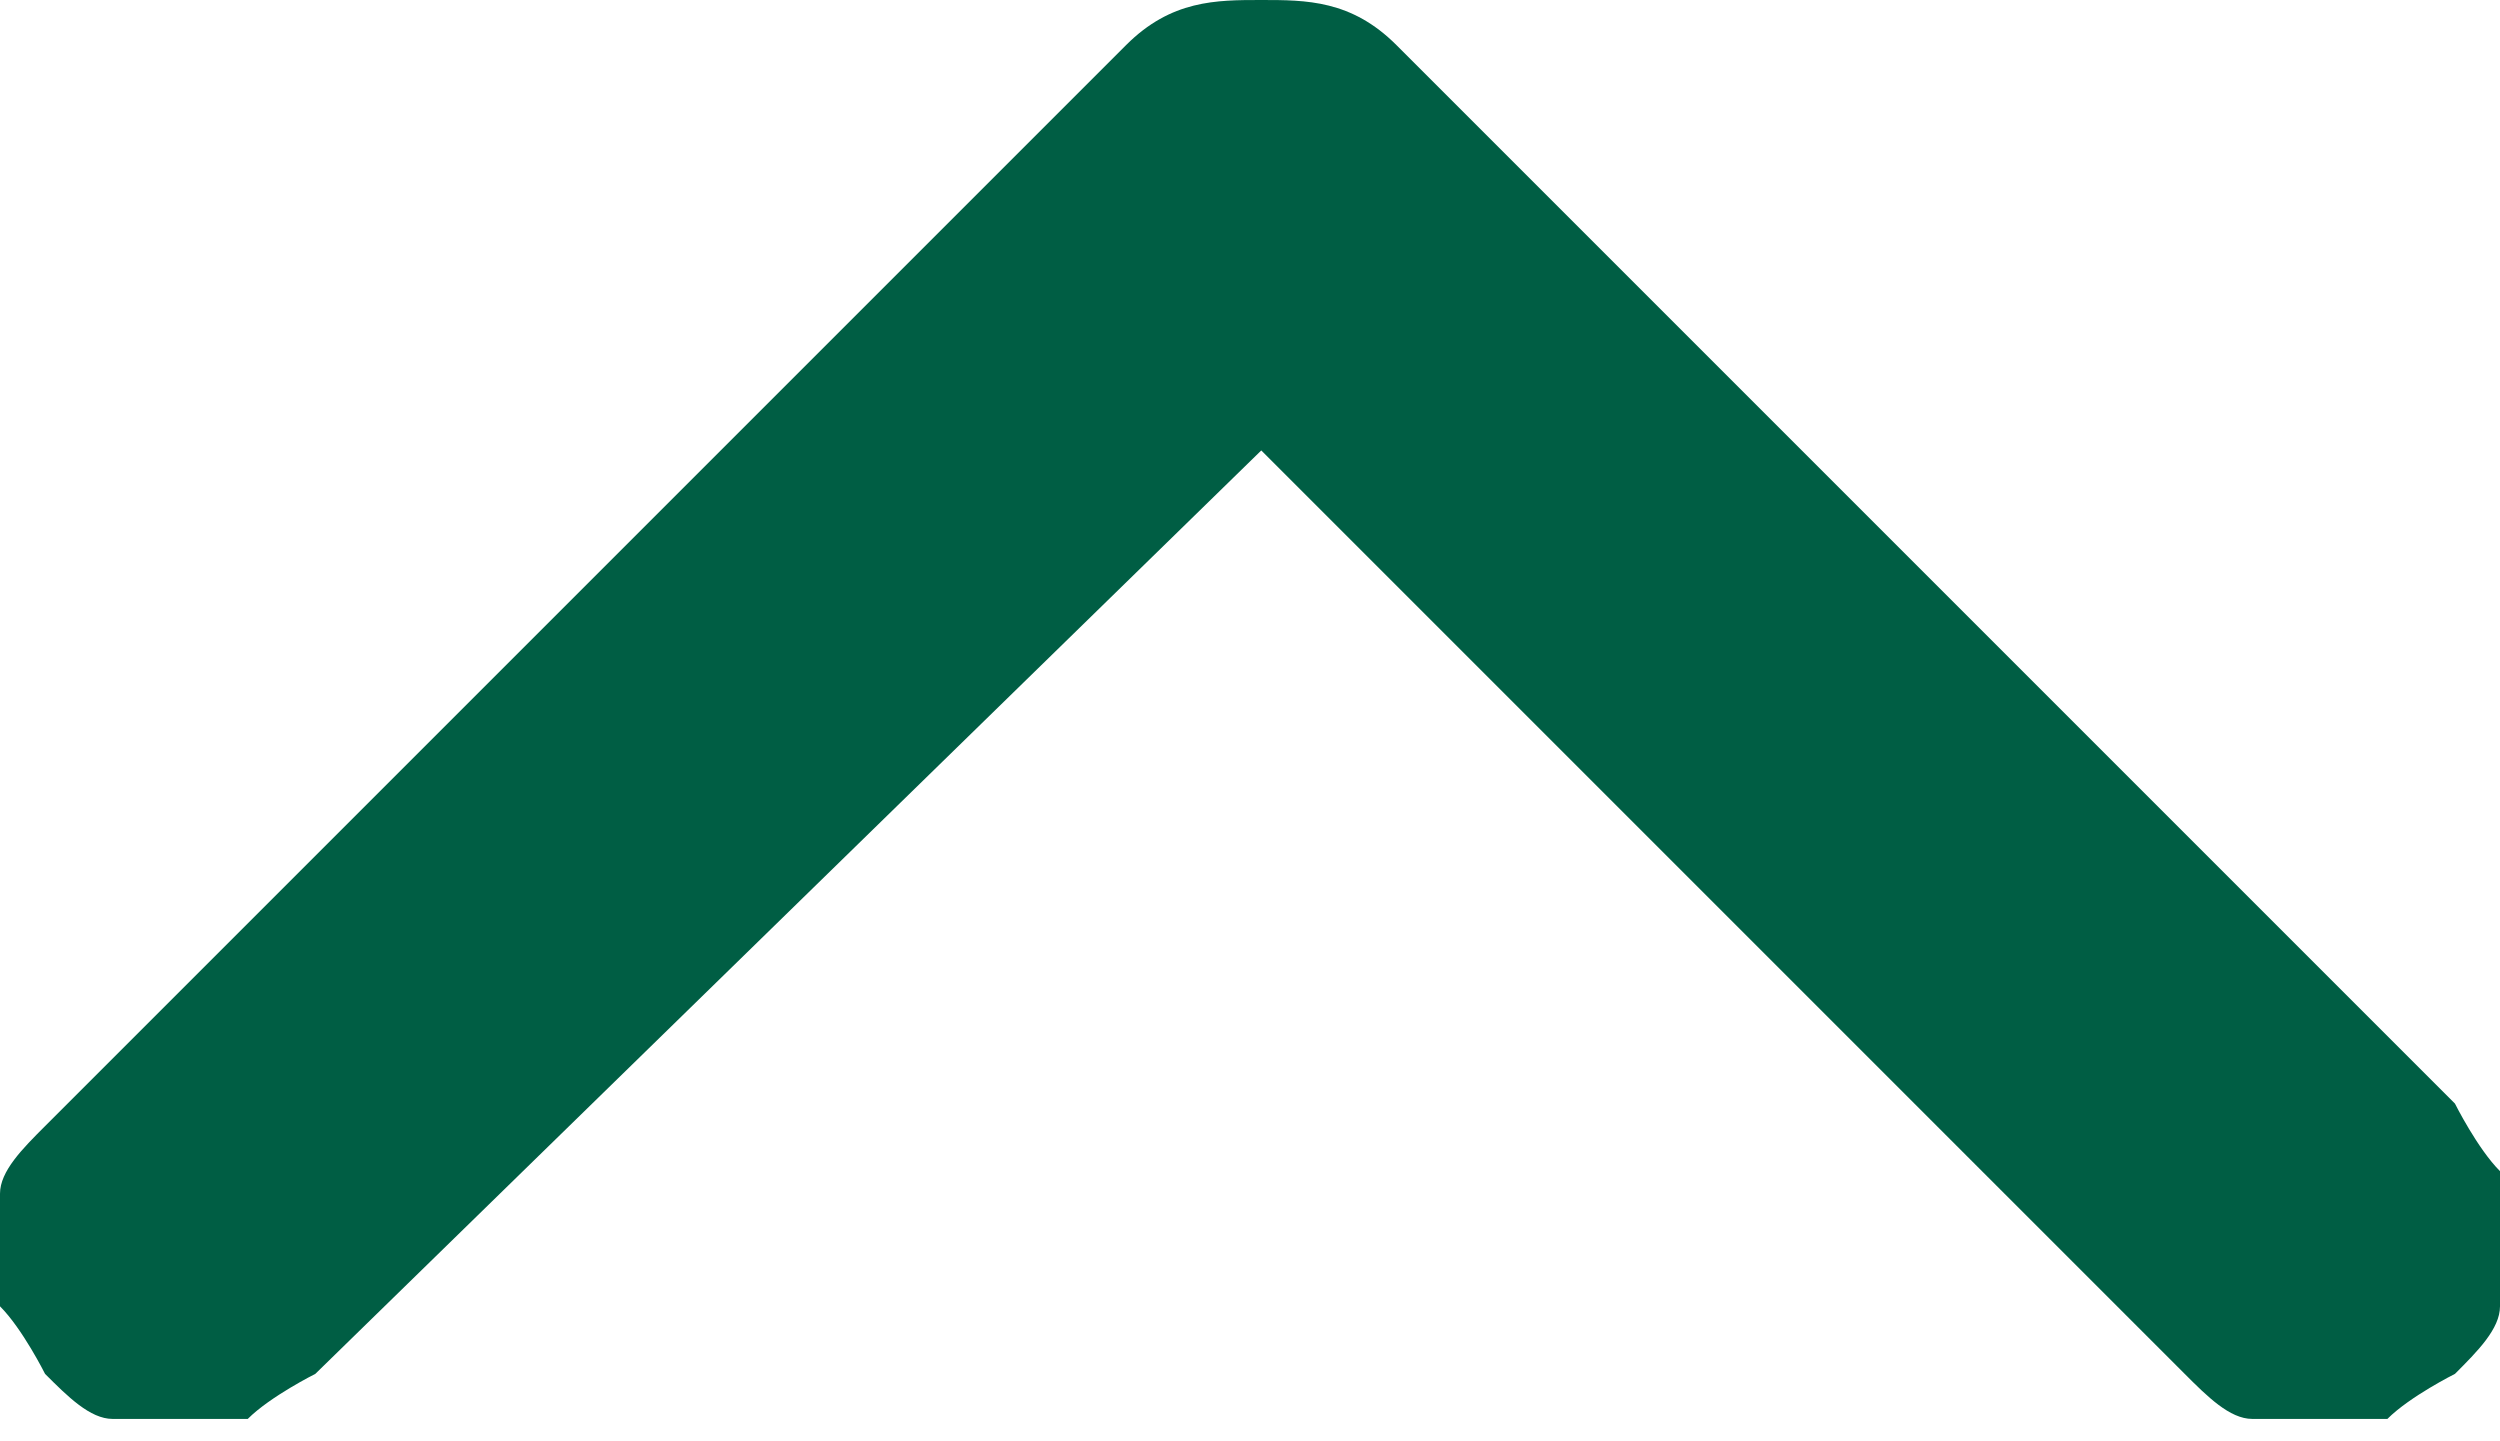 <?xml version="1.0" encoding="UTF-8"?>
<svg id="Ebene_1" xmlns="http://www.w3.org/2000/svg" version="1.1" viewBox="0 0 11.1 6.4">
  <!-- Generator: Adobe Illustrator 29.6.0, SVG Export Plug-In . SVG Version: 2.1.1 Build 207)  -->
  <defs>
    <style>
      .st0 {
        fill: #005e44;
      }
    </style>
  </defs>
  <path class="st0" d="M5.6,2L1.4,6.1c0,0-.2.1-.3.2-.1,0-.2,0-.3,0-.1,0-.2,0-.3,0-.1,0-.2-.1-.3-.2,0,0-.1-.2-.2-.3C0,5.8,0,5.7,0,5.6c0-.1,0-.2,0-.3,0-.1.1-.2.2-.3L5,.2c.2-.2.4-.2.6-.2s.4,0,.6.2l4.7,4.7c0,0,.1.2.2.3,0,.1,0,.2,0,.3,0,.1,0,.2,0,.3,0,.1-.1.2-.2.3,0,0-.2.1-.3.2-.1,0-.2,0-.3,0-.1,0-.2,0-.3,0-.1,0-.2-.1-.3-.2L5.6,2Z"/>
</svg>